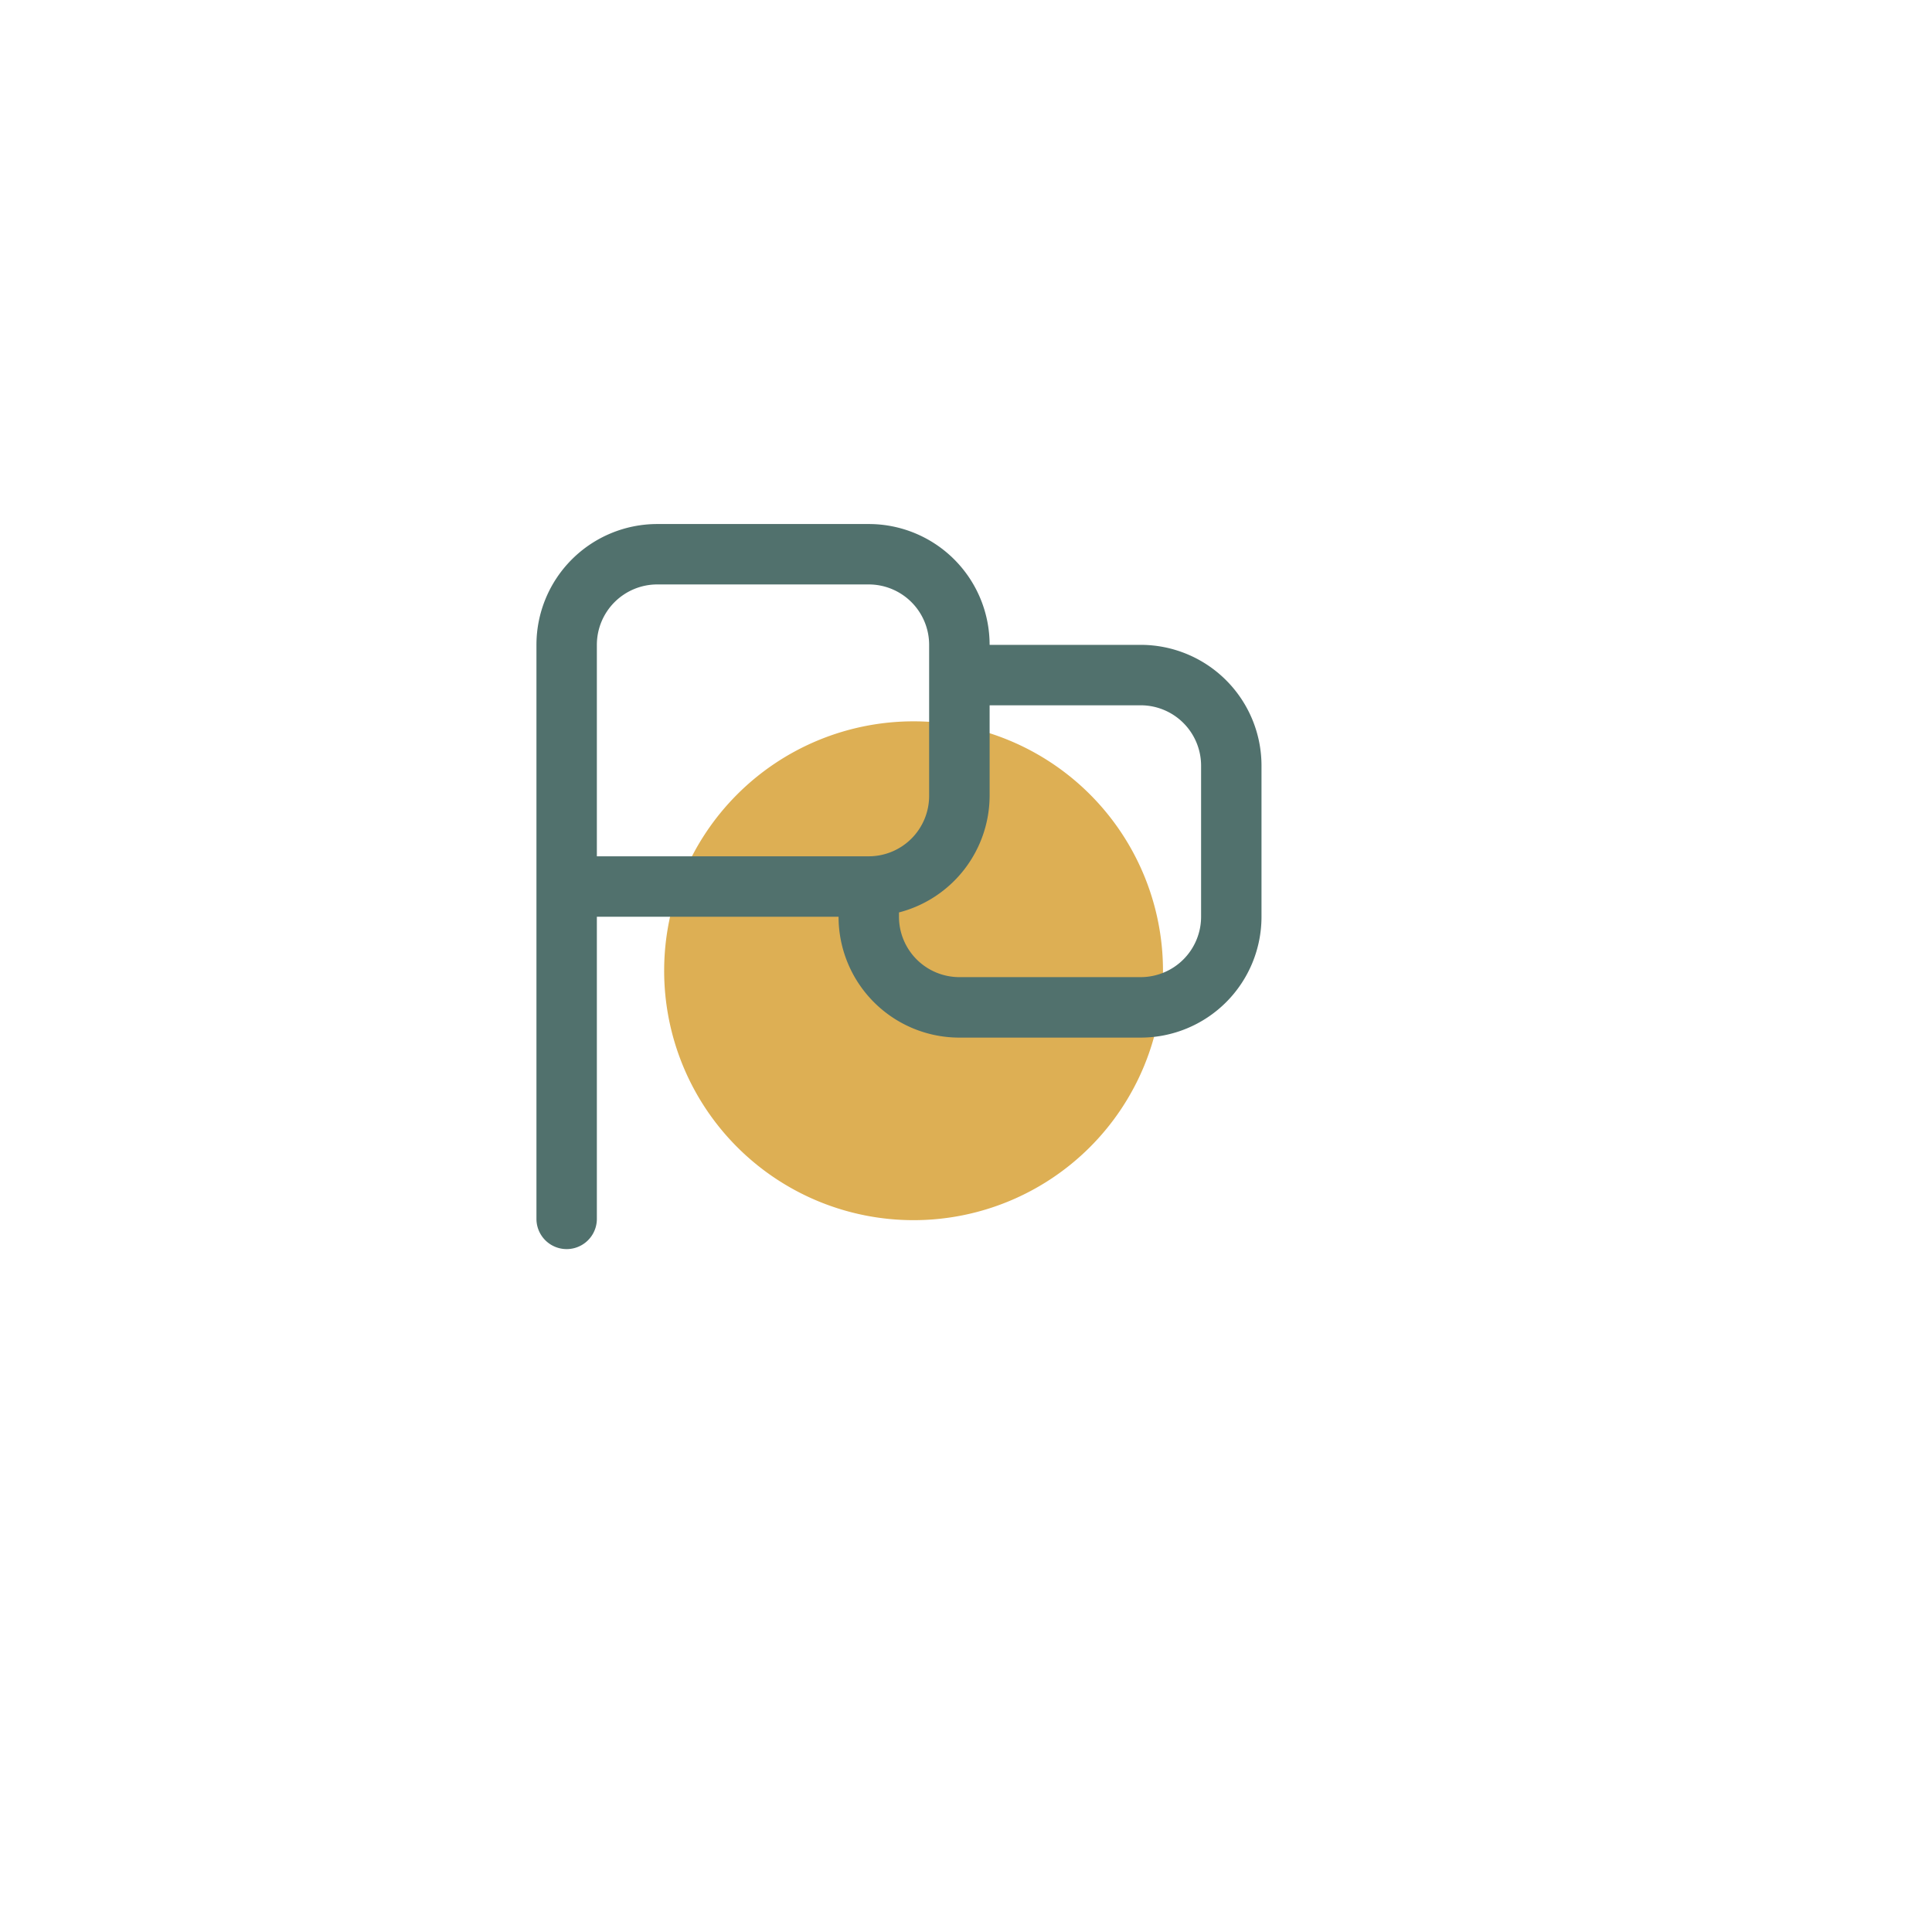 <svg xmlns="http://www.w3.org/2000/svg" xmlns:xlink="http://www.w3.org/1999/xlink" width="128.5" height="128.5" viewBox="0 0 128.5 128.5">
  <defs>
    <filter id="Rectangle_943" x="0" y="0" width="128.5" height="128.5" filterUnits="userSpaceOnUse">
      <feOffset dx="5" dy="5" input="SourceAlpha"/>
      <feGaussianBlur stdDeviation="5" result="blur"/>
      <feFlood flood-opacity="0.161"/>
      <feComposite operator="in" in2="blur"/>
      <feComposite in="SourceGraphic"/>
    </filter>
    <clipPath id="clip-path">
      <rect id="Rectangle_13976" data-name="Rectangle 13976" width="48.225" height="48.225" fill="none"/>
    </clipPath>
  </defs>
  <g id="Group_3243" data-name="Group 3243" transform="translate(-899.828 -3552.516)">
    <g id="Group_2545" data-name="Group 2545" transform="translate(309.828 101.234)">
      <g transform="matrix(1, 0, 0, 1, 590, 3451.28)" filter="url(#Rectangle_943)">
        <rect id="Rectangle_943-2" data-name="Rectangle 943" width="98.5" height="98.5" rx="18" transform="translate(10 10)" fill="#fff"/>
      </g>
    </g>
    <g id="Group_2547" data-name="Group 2547" transform="translate(935.508 3587.371)">
      <g id="Group_2546" data-name="Group 2546" transform="translate(0 0)" clip-path="url(#clip-path)">
        <path id="Path_111903" data-name="Path 111903" d="M37.71,23.593A16.589,16.589,0,1,1,21.123,7,16.588,16.588,0,0,1,37.71,23.593" transform="translate(3.962 6.122)" fill="#ddaf54"/>
        <path id="Path_111904" data-name="Path 111904" d="M40.188,8.036H30.141A8.037,8.037,0,0,0,22.1,0H8.038A8.037,8.037,0,0,0,0,8.036V46.216a2.009,2.009,0,1,0,4.018,0V26.121H20.094a8.037,8.037,0,0,0,8.038,8.038H40.188a8.037,8.037,0,0,0,8.036-8.038V16.074a8.037,8.037,0,0,0-8.036-8.038M4.018,22.1V8.036a4.019,4.019,0,0,1,4.02-4.018H22.1a4.018,4.018,0,0,1,4.018,4.018V18.083A4.019,4.019,0,0,1,22.1,22.1Zm40.188,4.018a4.018,4.018,0,0,1-4.018,4.018H28.132a4.019,4.019,0,0,1-4.02-4.018v-.285a8.041,8.041,0,0,0,6.029-7.753V12.056H40.188a4.018,4.018,0,0,1,4.018,4.018Z" transform="translate(0 -0.001)" fill="#51716d"/>
      </g>
    </g>
  </g>
</svg>
